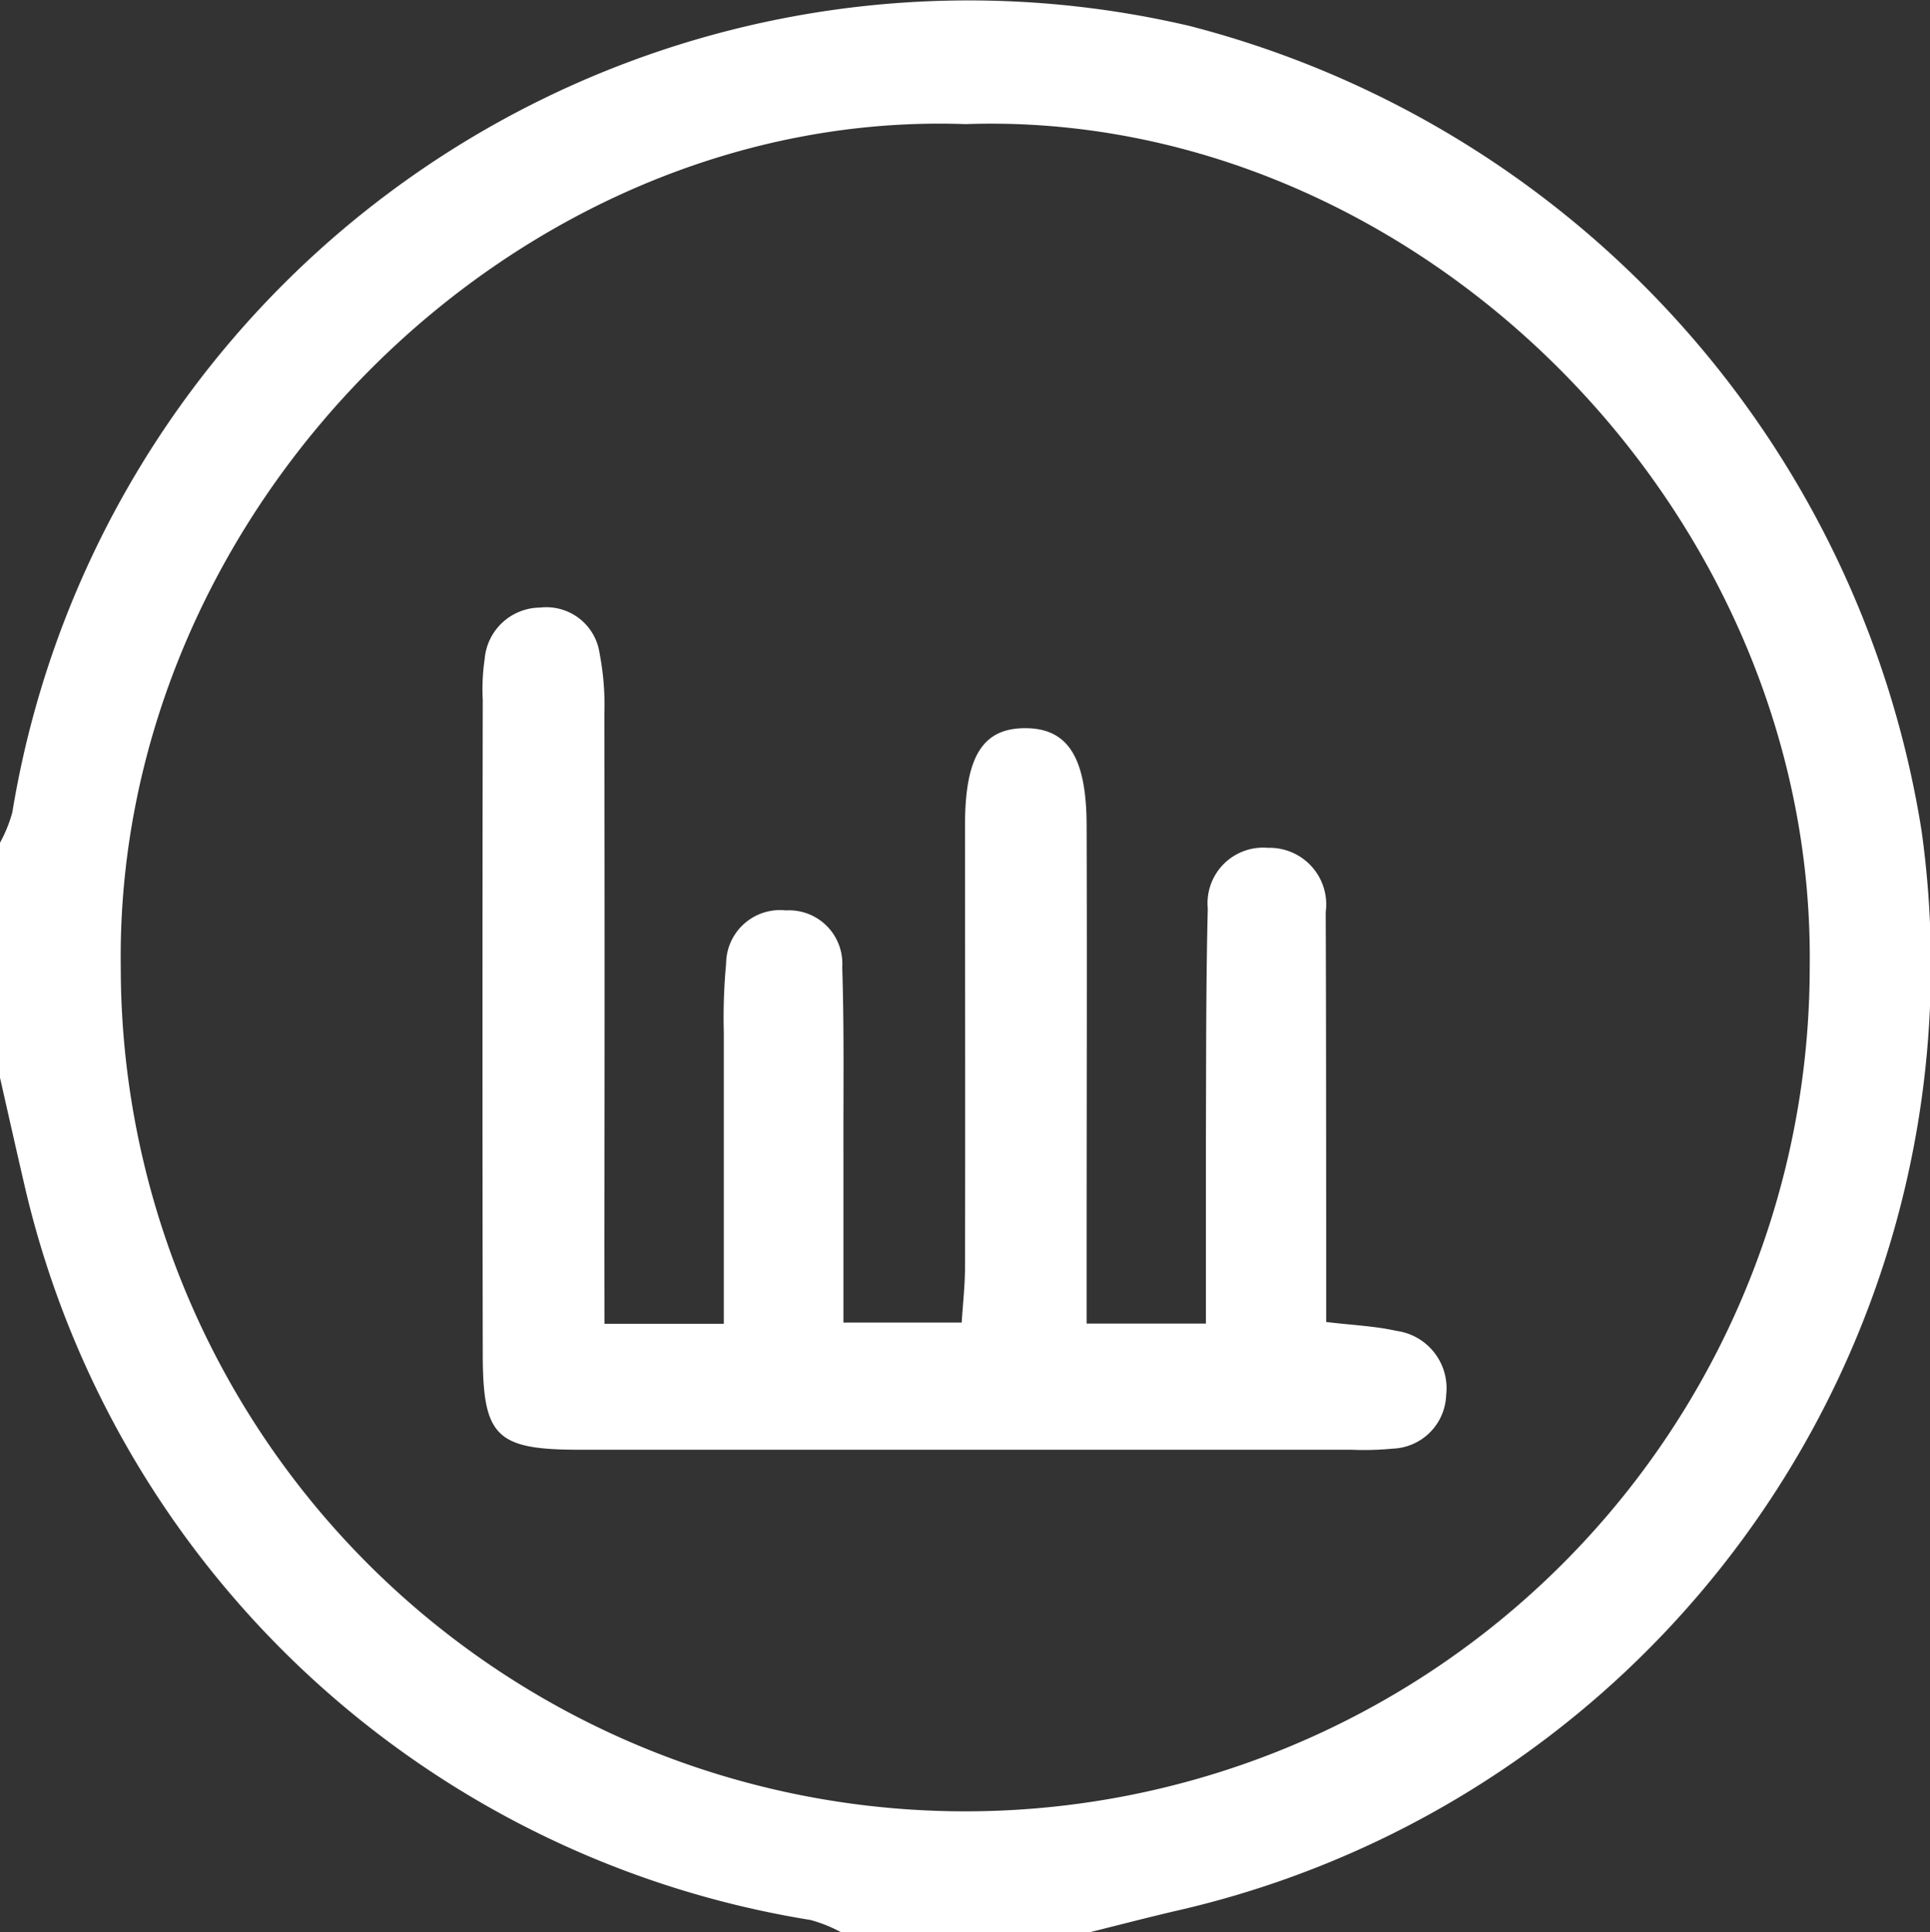 <svg xmlns="http://www.w3.org/2000/svg" width="35.285" height="35.334" viewBox="0 0 35.285 35.334">
  <rect x="0" y="0" width="35.285" height="35.334" fill="#333333" stroke="none"/>
  <g id="Group_596" data-name="Group 596" transform="translate(-714 -298)">
    <g id="Group_589" data-name="Group 589" transform="translate(714 298)">
      <g id="Group_575" data-name="Group 575">
        <path id="Path_440" data-name="Path 440" d="M209.071,167.021h-4.538a2.645,2.645,0,0,0-.559-.225,17.63,17.63,0,0,1-14.351-13.344c-.16-.687-.314-1.375-.47-2.062V147.1a2.562,2.562,0,0,0,.226-.556A17.717,17.717,0,0,1,210.9,132.162a18.134,18.134,0,0,1,13.385,14.719,17.737,17.737,0,0,1-13.54,19.727C210.186,166.736,209.63,166.883,209.071,167.021Zm-2.279-33.064c-8.161-.287-15.547,6.983-15.43,15.421a15.439,15.439,0,0,0,30.878-.016C222.341,140.943,214.974,133.664,206.792,133.958Z" transform="translate(-189.154 -131.688)" fill="#fff"/>
        <path id="Path_441" data-name="Path 441" d="M226.129,188.528h2.181c0-1.824,0-3.575,0-5.327a10.578,10.578,0,0,1,.042-1.257.986.986,0,0,1,1.093-.975.975.975,0,0,1,1.03,1.037c.037,1.133.019,2.267.022,3.4,0,1,0,2,0,3.1h2.162c.019-.311.061-.673.061-1.035.006-2.687,0-5.375,0-8.062,0-1.261.328-1.772,1.1-1.772s1.119.523,1.123,1.768c.009,2.6,0,5.207,0,7.81v1.309h2.181c0-1.187,0-2.309,0-3.431.005-1.385,0-2.771.034-4.156a1.017,1.017,0,0,1,1.1-1.112A1.035,1.035,0,0,1,239.314,181c.008,1.931.007,3.863.009,5.795,0,.54,0,1.08,0,1.7.482.058.89.074,1.282.162a1.059,1.059,0,0,1,.911,1.176,1.015,1.015,0,0,1-.976.978,5.492,5.492,0,0,1-.755.02q-7.054,0-14.108,0c-1.529,0-1.771-.238-1.774-1.74q-.01-5.984,0-11.967a3.828,3.828,0,0,1,.035-.753,1.025,1.025,0,0,1,1.012-.939.983.983,0,0,1,1.089.837,4.988,4.988,0,0,1,.087,1.123q.009,4.85,0,9.7Z" transform="translate(-215.077 -164.322)" fill="#fff"/>
      </g>
    </g>
  </g>
</svg>
